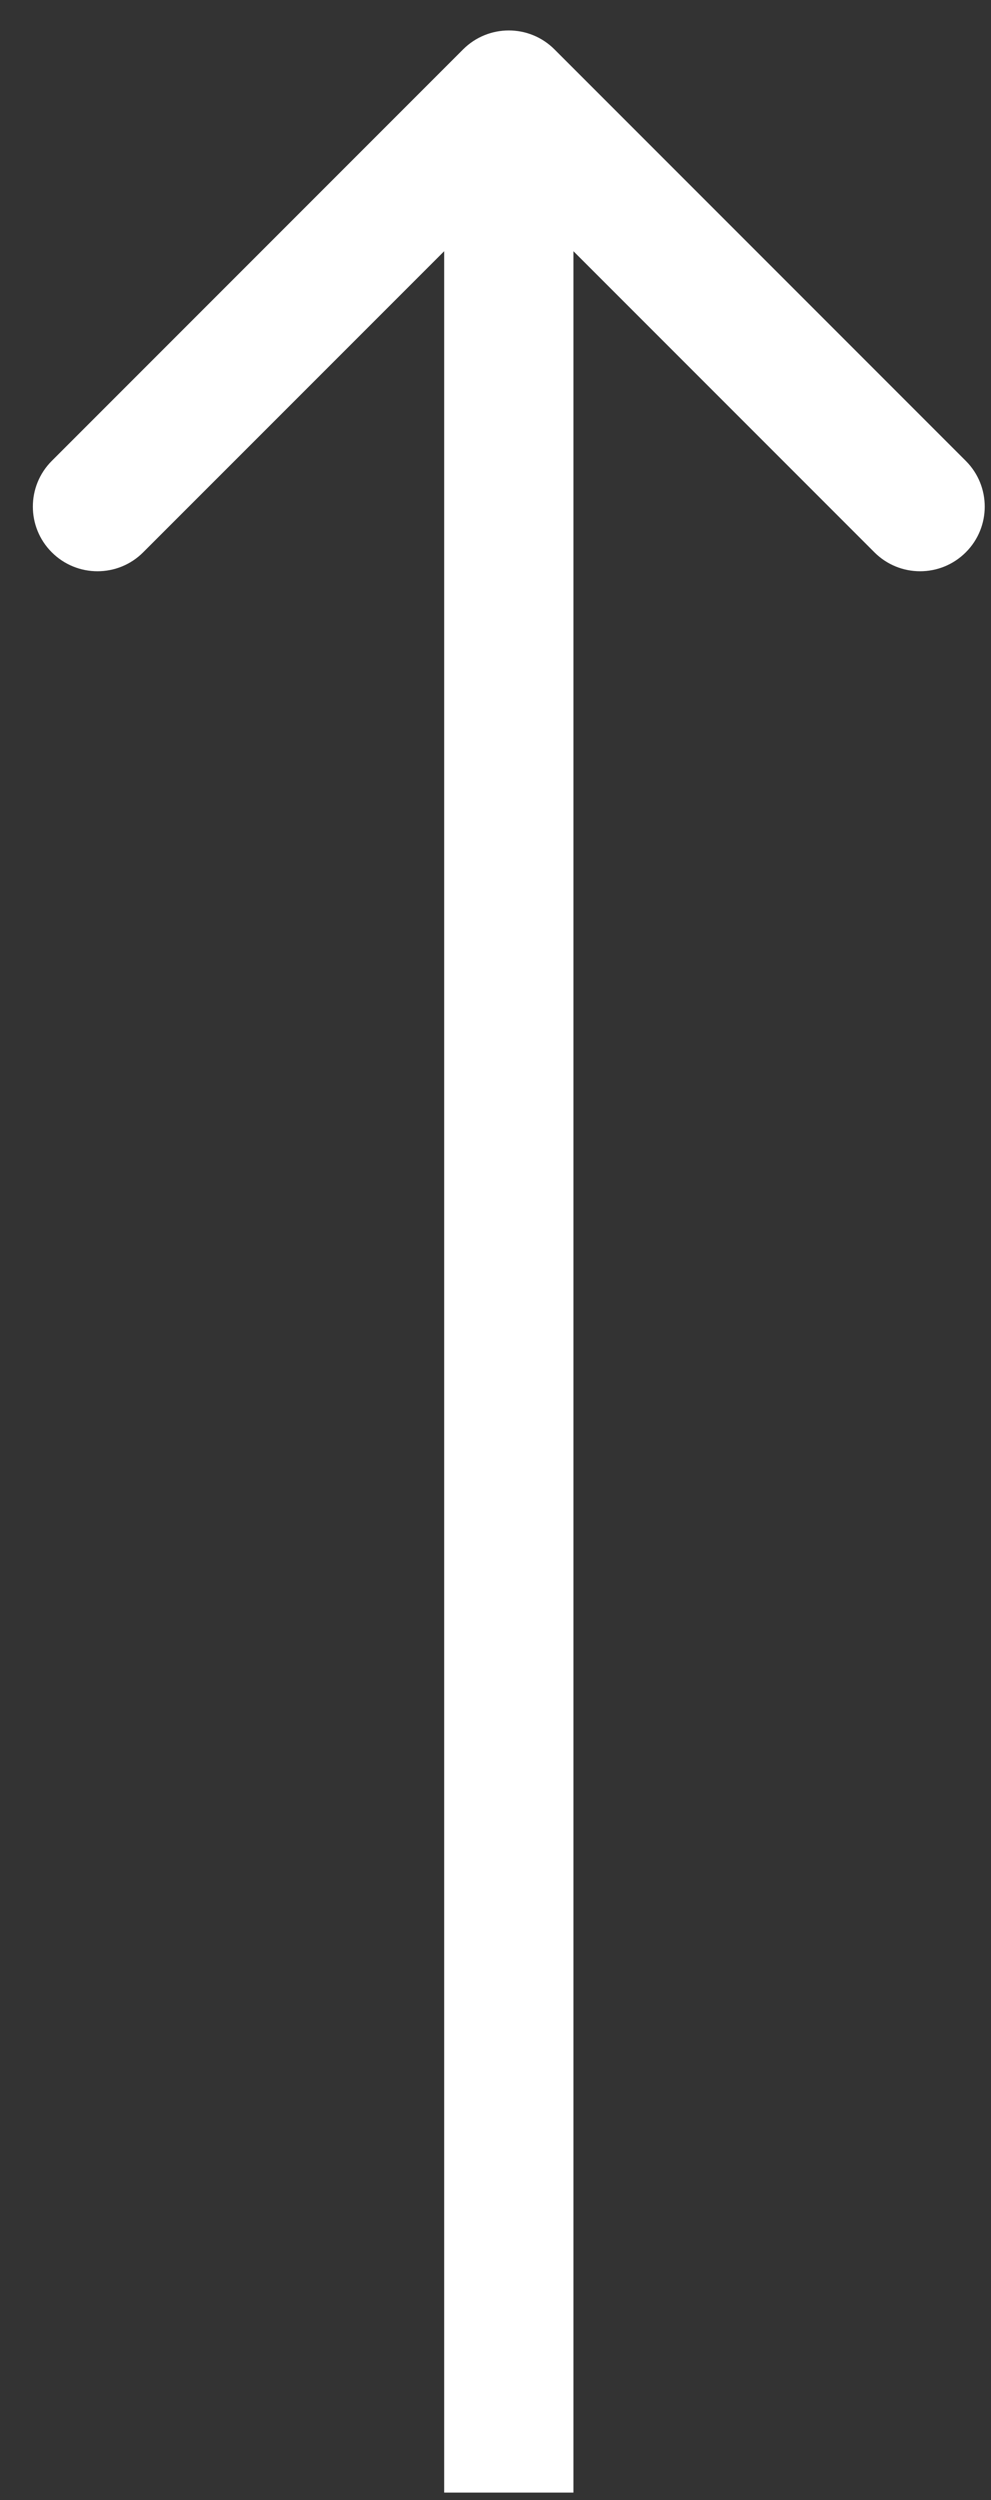 <svg width="23" height="58" viewBox="0 0 23 58" fill="none" xmlns="http://www.w3.org/2000/svg">
<rect x="0" y="0" width="23" height="58" fill="#333333" stroke="none"/>
<path d="M12.869 1.146C12.284 0.56 11.334 0.56 10.748 1.146L1.202 10.692C0.616 11.278 0.616 12.228 1.202 12.813C1.788 13.399 2.738 13.399 3.323 12.813L11.809 4.328L20.294 12.813C20.88 13.399 21.829 13.399 22.415 12.813C23.001 12.228 23.001 11.278 22.415 10.692L12.869 1.146ZM13.309 57.825L13.309 2.207L10.309 2.207L10.309 57.825L13.309 57.825Z" fill="white"/>
</svg>
